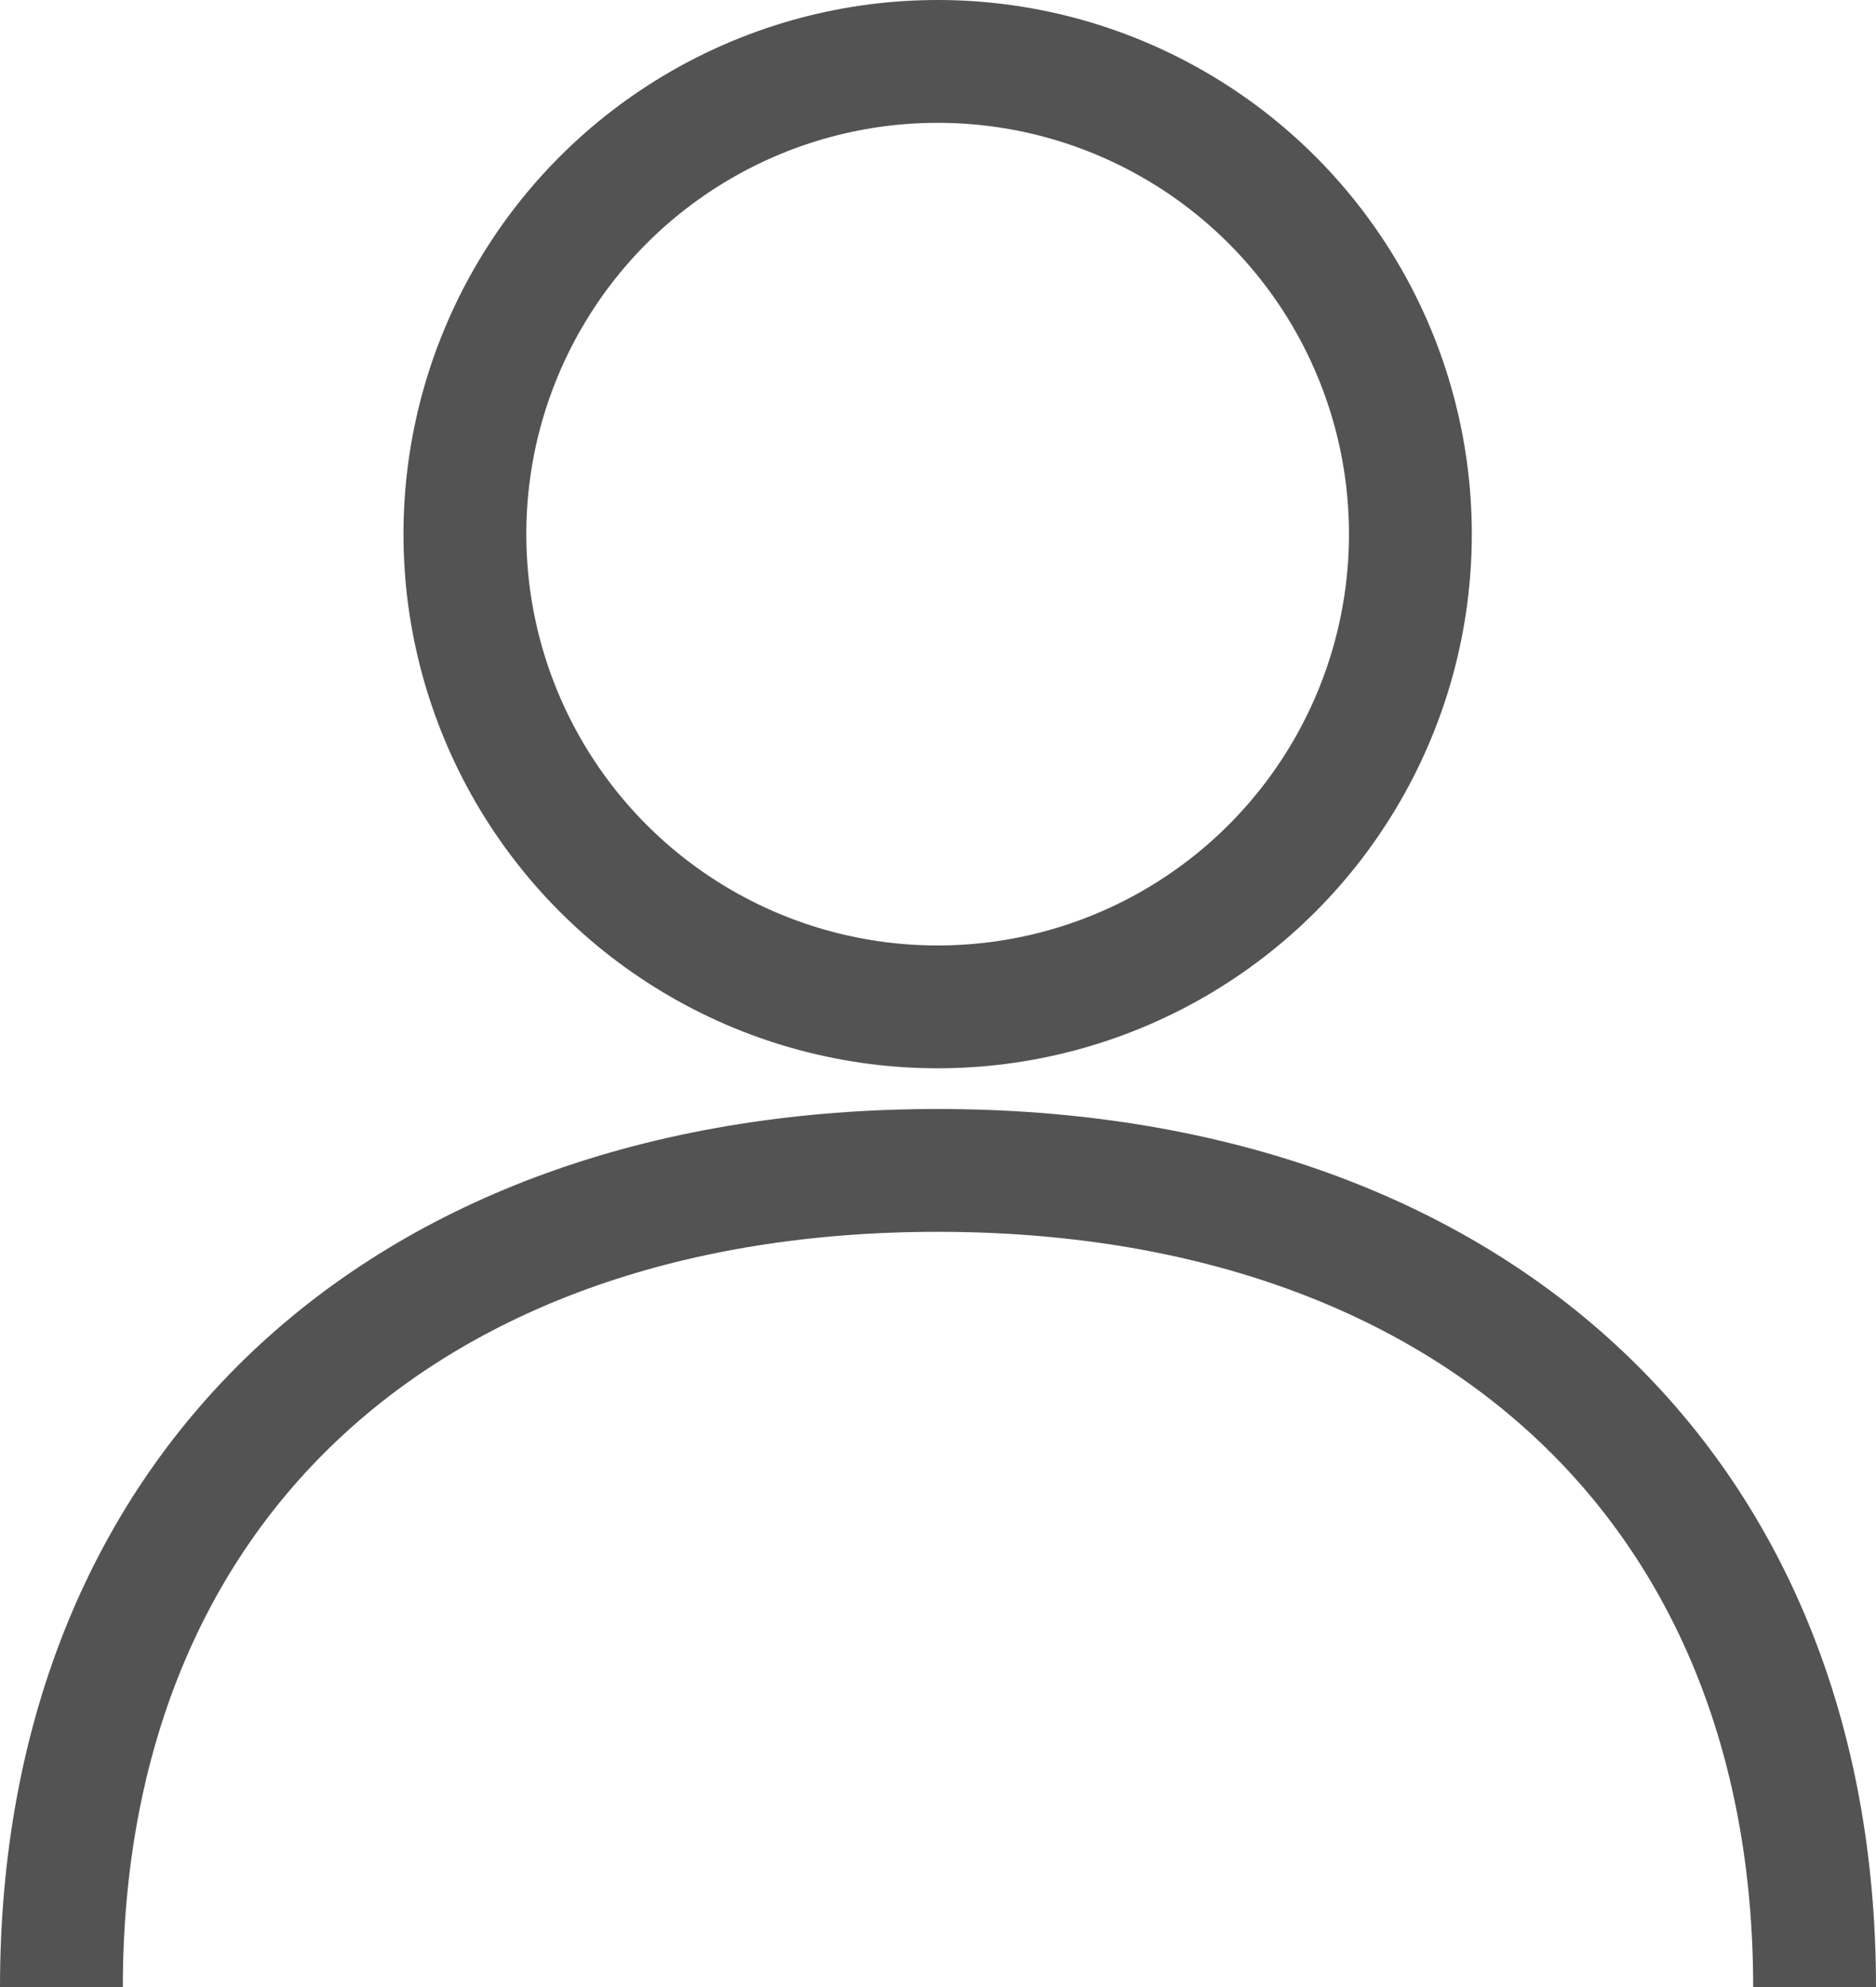 <svg id="b" data-name="レイヤー_2" xmlns="http://www.w3.org/2000/svg" viewBox="0 0 26.27 27.83"><defs><style>.d{fill:none;stroke:#535353;stroke-miterlimit:10;stroke-width:1.72px}</style></defs><g id="c" data-name="レイアウト"><circle class="d" cx="13.13" cy="7.48" r="6.62"/><path class="d" d="M25.41 27.83c0-7.04-4.87-11.44-12.28-11.44S.86 20.78.86 27.83"/></g></svg>